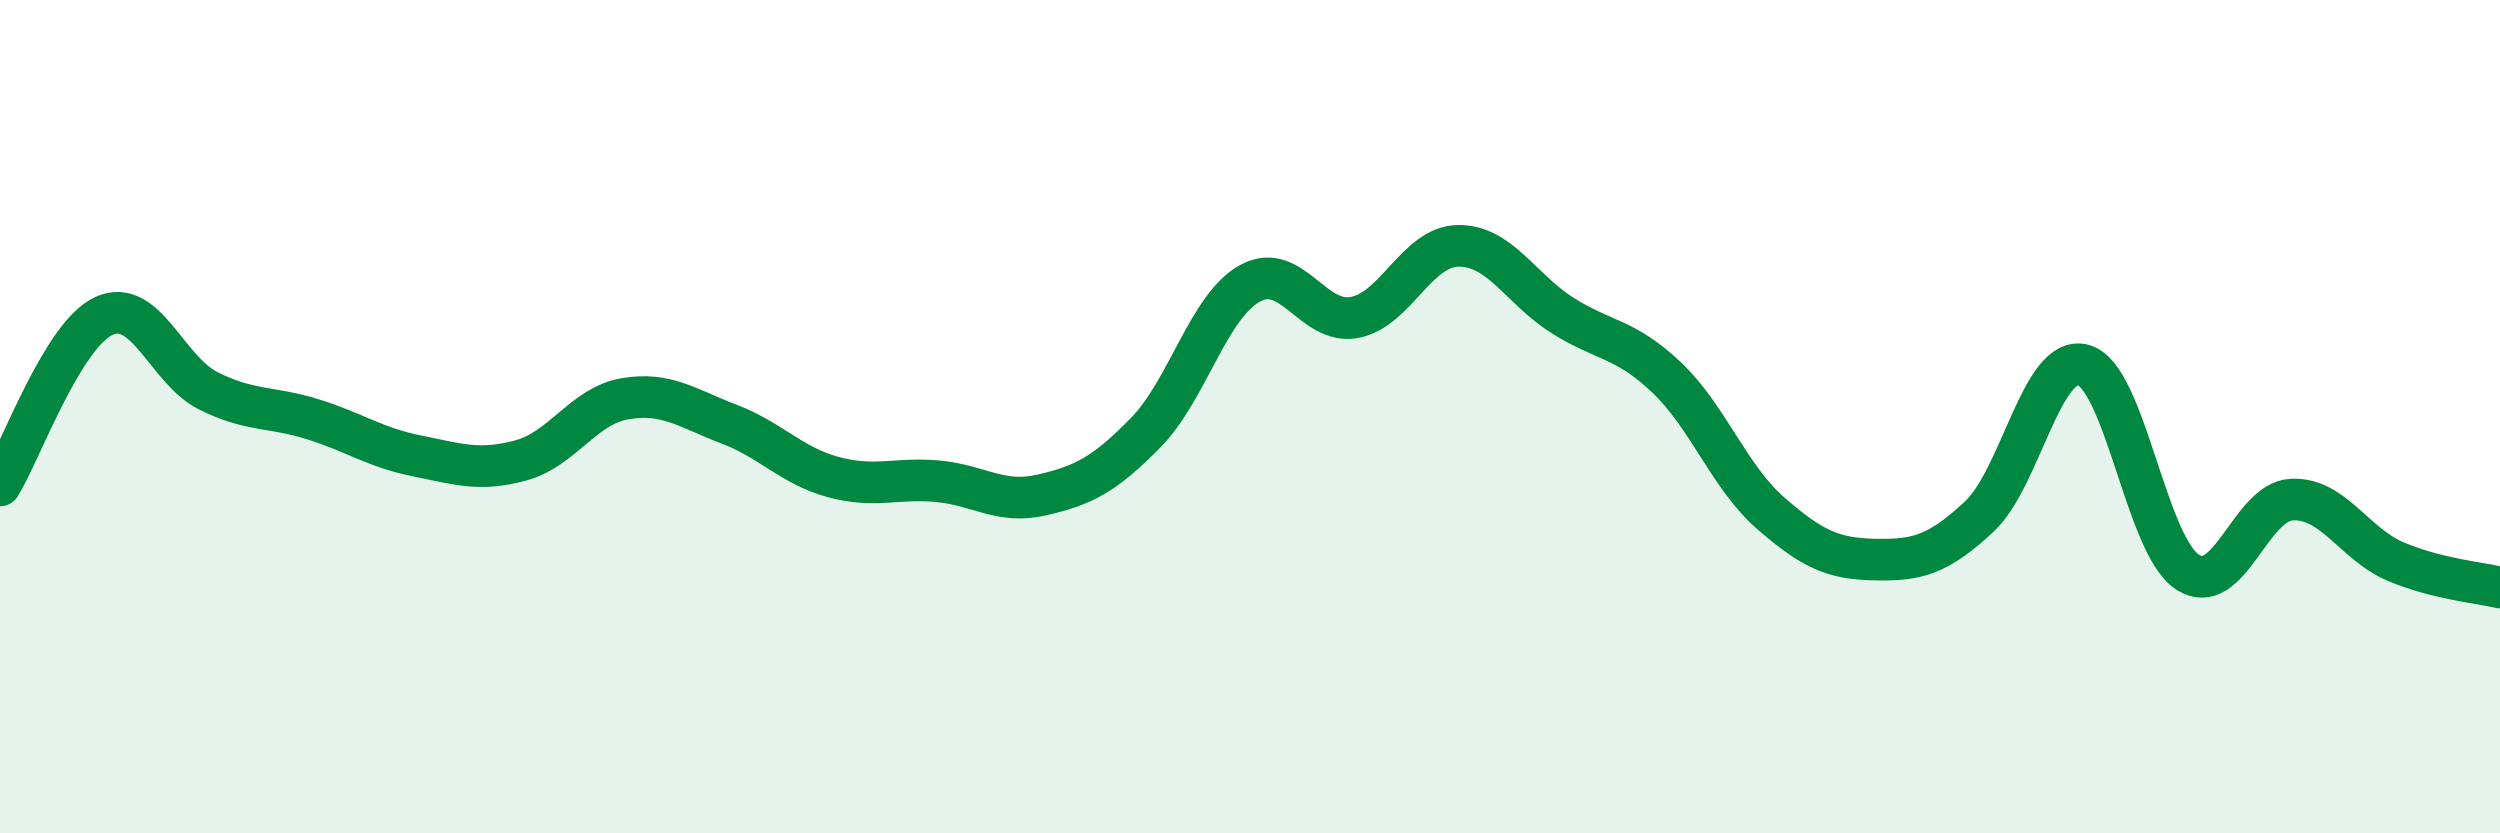 
    <svg width="60" height="20" viewBox="0 0 60 20" xmlns="http://www.w3.org/2000/svg">
      <path
        d="M 0,11.65 C 0.5,10.84 1.5,8.03 2.5,7.58 C 3.5,7.13 4,8.88 5,9.38 C 6,9.88 6.5,9.75 7.5,10.06 C 8.5,10.37 9,10.74 10,10.94 C 11,11.14 11.5,11.32 12.5,11.05 C 13.5,10.78 14,9.74 15,9.57 C 16,9.4 16.5,9.8 17.5,10.18 C 18.5,10.56 19,11.18 20,11.45 C 21,11.72 21.5,11.46 22.5,11.55 C 23.5,11.64 24,12.11 25,11.88 C 26,11.65 26.5,11.4 27.5,10.38 C 28.5,9.36 29,7.35 30,6.8 C 31,6.25 31.5,7.8 32.5,7.62 C 33.5,7.44 34,5.91 35,5.9 C 36,5.89 36.5,6.94 37.5,7.57 C 38.5,8.2 39,8.11 40,9.06 C 41,10.01 41.5,11.45 42.5,12.32 C 43.5,13.19 44,13.41 45,13.43 C 46,13.45 46.5,13.33 47.5,12.4 C 48.5,11.47 49,8.49 50,8.76 C 51,9.03 51.5,13.08 52.5,13.73 C 53.5,14.38 54,12.04 55,11.99 C 56,11.94 56.5,13.06 57.5,13.48 C 58.5,13.9 59.5,13.98 60,14.1L60 20L0 20Z"
        fill="#008740"
        opacity="0.1"
        stroke-linecap="round"
        stroke-linejoin="round"
      />
      <path
        d="M 0,11.65 C 0.5,10.84 1.5,8.03 2.5,7.58 C 3.5,7.13 4,8.88 5,9.38 C 6,9.88 6.5,9.75 7.5,10.06 C 8.5,10.37 9,10.74 10,10.94 C 11,11.14 11.5,11.32 12.5,11.05 C 13.5,10.78 14,9.74 15,9.57 C 16,9.4 16.5,9.8 17.5,10.18 C 18.5,10.56 19,11.18 20,11.45 C 21,11.72 21.5,11.46 22.5,11.55 C 23.5,11.64 24,12.11 25,11.88 C 26,11.65 26.5,11.4 27.5,10.38 C 28.5,9.36 29,7.35 30,6.8 C 31,6.25 31.5,7.8 32.5,7.62 C 33.5,7.44 34,5.91 35,5.9 C 36,5.89 36.5,6.94 37.5,7.57 C 38.5,8.2 39,8.11 40,9.06 C 41,10.01 41.5,11.45 42.5,12.32 C 43.5,13.19 44,13.41 45,13.43 C 46,13.45 46.5,13.33 47.5,12.4 C 48.5,11.47 49,8.49 50,8.76 C 51,9.03 51.5,13.08 52.5,13.73 C 53.5,14.38 54,12.04 55,11.99 C 56,11.94 56.5,13.06 57.5,13.48 C 58.5,13.9 59.5,13.98 60,14.1"
        stroke="#008740"
        stroke-width="1"
        fill="none"
        stroke-linecap="round"
        stroke-linejoin="round"
      />
    </svg>
  